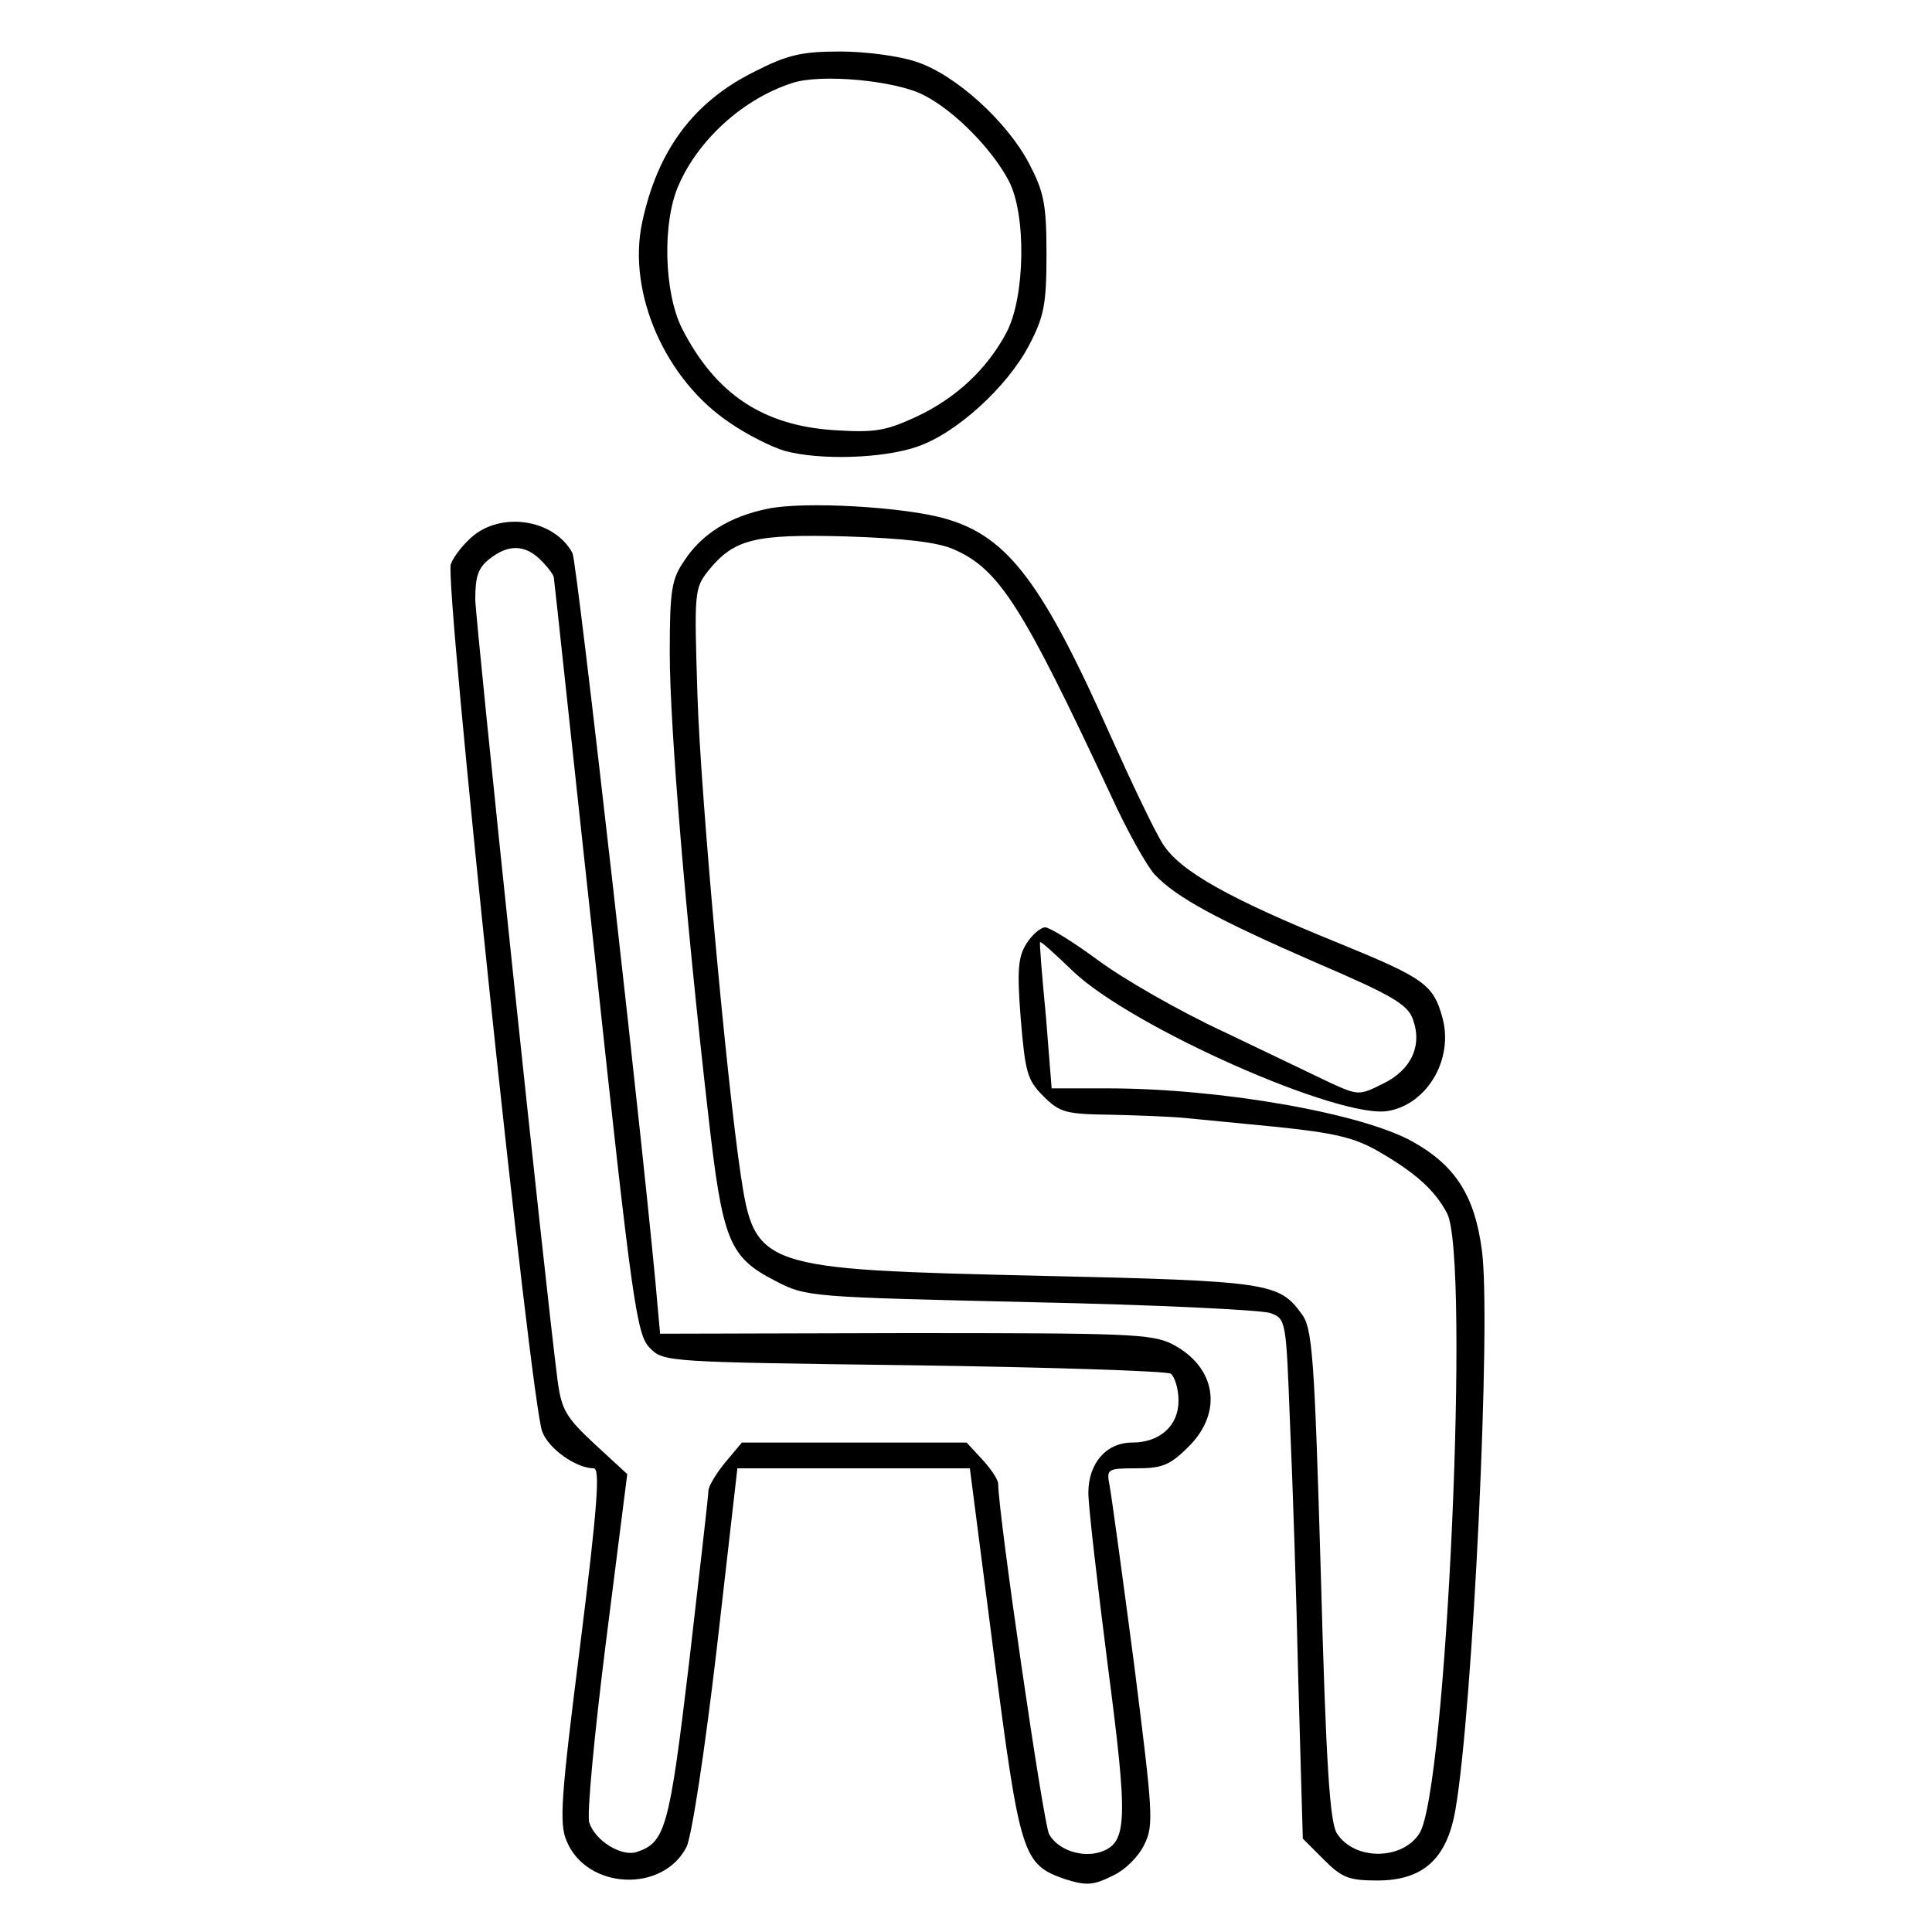 <?xml version="1.0" standalone="no"?>
<!DOCTYPE svg PUBLIC "-//W3C//DTD SVG 20010904//EN"
 "http://www.w3.org/TR/2001/REC-SVG-20010904/DTD/svg10.dtd">
<svg version="1.0" xmlns="http://www.w3.org/2000/svg"
 width="300pt" height="300pt" viewBox="0 0 300 300"
 preserveAspectRatio="xMidYMid meet">
<g transform="translate(0,300) scale(0.1,-0.1)"
fill="#000000" stroke="none">
<path d="M1172 2889 c-95 -47 -151 -122 -175 -235 -23 -109 36 -244 137 -311
26 -18 64 -37 84 -43 55 -15 152 -12 205 6 61 20 141 93 175 158 23 44 27 63
27 141 0 78 -4 97 -27 141 -34 65 -114 138 -175 158 -26 9 -79 16 -118 16 -60
0 -82 -5 -133 -31z m263 -37 c47 -24 105 -83 131 -132 28 -52 26 -181 -3 -236
-30 -57 -79 -103 -142 -132 -46 -21 -63 -24 -125 -20 -111 7 -185 56 -237 158
-28 56 -31 165 -5 223 31 71 101 134 176 158 44 15 162 4 205 -19z"/>
<path d="M1192 2210 c-59 -12 -102 -39 -129 -80 -20 -29 -23 -45 -23 -144 0
-114 25 -414 60 -719 22 -194 32 -219 104 -256 48 -25 53 -25 397 -33 191 -4
358 -12 372 -17 24 -9 24 -12 30 -168 4 -87 10 -268 13 -403 l7 -245 33 -33
c28 -28 39 -32 83 -32 71 0 108 34 121 110 27 155 56 762 41 869 -11 84 -41
131 -107 168 -78 44 -297 83 -475 83 l-86 0 -9 113 c-6 61 -10 113 -9 114 1 2
24 -19 51 -45 91 -87 416 -231 490 -217 61 11 101 81 84 144 -14 52 -28 62
-160 116 -173 70 -248 113 -274 154 -13 20 -48 94 -80 165 -106 239 -160 312
-256 340 -63 19 -222 28 -278 16z m289 -63 c71 -31 107 -89 244 -382 25 -55
56 -110 68 -123 33 -35 95 -69 251 -137 119 -51 142 -65 150 -88 15 -41 -3
-79 -47 -100 -36 -18 -38 -18 -80 1 -23 11 -98 47 -167 80 -69 32 -156 82
-195 111 -38 28 -75 51 -82 51 -7 0 -20 -11 -29 -25 -13 -21 -15 -40 -9 -117
7 -83 10 -95 35 -120 26 -26 35 -28 107 -29 43 -1 94 -3 113 -5 19 -2 84 -8
144 -14 86 -9 118 -16 155 -37 59 -34 89 -61 108 -97 36 -69 -1 -899 -43 -963
-27 -42 -101 -42 -128 0 -11 17 -17 106 -25 402 -10 340 -13 383 -30 405 -35
48 -50 51 -408 59 -434 10 -441 12 -463 158 -22 148 -62 587 -67 743 -5 161
-5 166 17 194 40 49 71 57 215 53 91 -3 141 -9 166 -20z"/>
<path d="M736 2169 c-15 -12 -31 -32 -36 -45 -10 -26 124 -1302 142 -1347 10
-27 53 -57 80 -57 10 0 6 -58 -21 -274 -30 -237 -33 -278 -21 -305 31 -75 149
-81 186 -9 8 16 28 146 47 308 l32 280 181 0 180 0 37 -287 c41 -316 45 -328
111 -351 32 -10 43 -10 73 5 20 9 41 30 50 49 15 30 13 50 -16 280 -18 137
-35 261 -38 277 -5 26 -4 27 42 27 40 0 52 5 81 34 54 54 42 124 -26 159 -32
16 -71 17 -415 17 l-380 -1 -3 33 c-17 206 -126 1166 -133 1179 -27 51 -106
65 -153 28z m104 -39 c11 -11 20 -23 20 -27 1 -5 29 -270 64 -591 58 -541 65
-585 85 -605 21 -22 27 -22 409 -27 213 -3 393 -9 400 -13 6 -5 12 -23 12 -42
0 -39 -29 -65 -72 -65 -40 0 -68 -32 -68 -78 0 -21 14 -141 30 -267 32 -245
31 -277 -12 -291 -29 -9 -66 4 -79 28 -9 17 -79 498 -79 544 0 6 -11 23 -25
38 l-24 26 -175 0 -174 0 -26 -31 c-14 -17 -26 -37 -26 -44 0 -8 -14 -128 -30
-267 -31 -260 -37 -279 -82 -294 -24 -7 -64 18 -73 46 -4 12 8 138 26 281 l33
260 -51 47 c-44 41 -51 53 -57 97 -19 145 -127 1175 -128 1214 0 35 4 49 22
63 29 23 55 23 80 -2z"/>
</g>
</svg>
